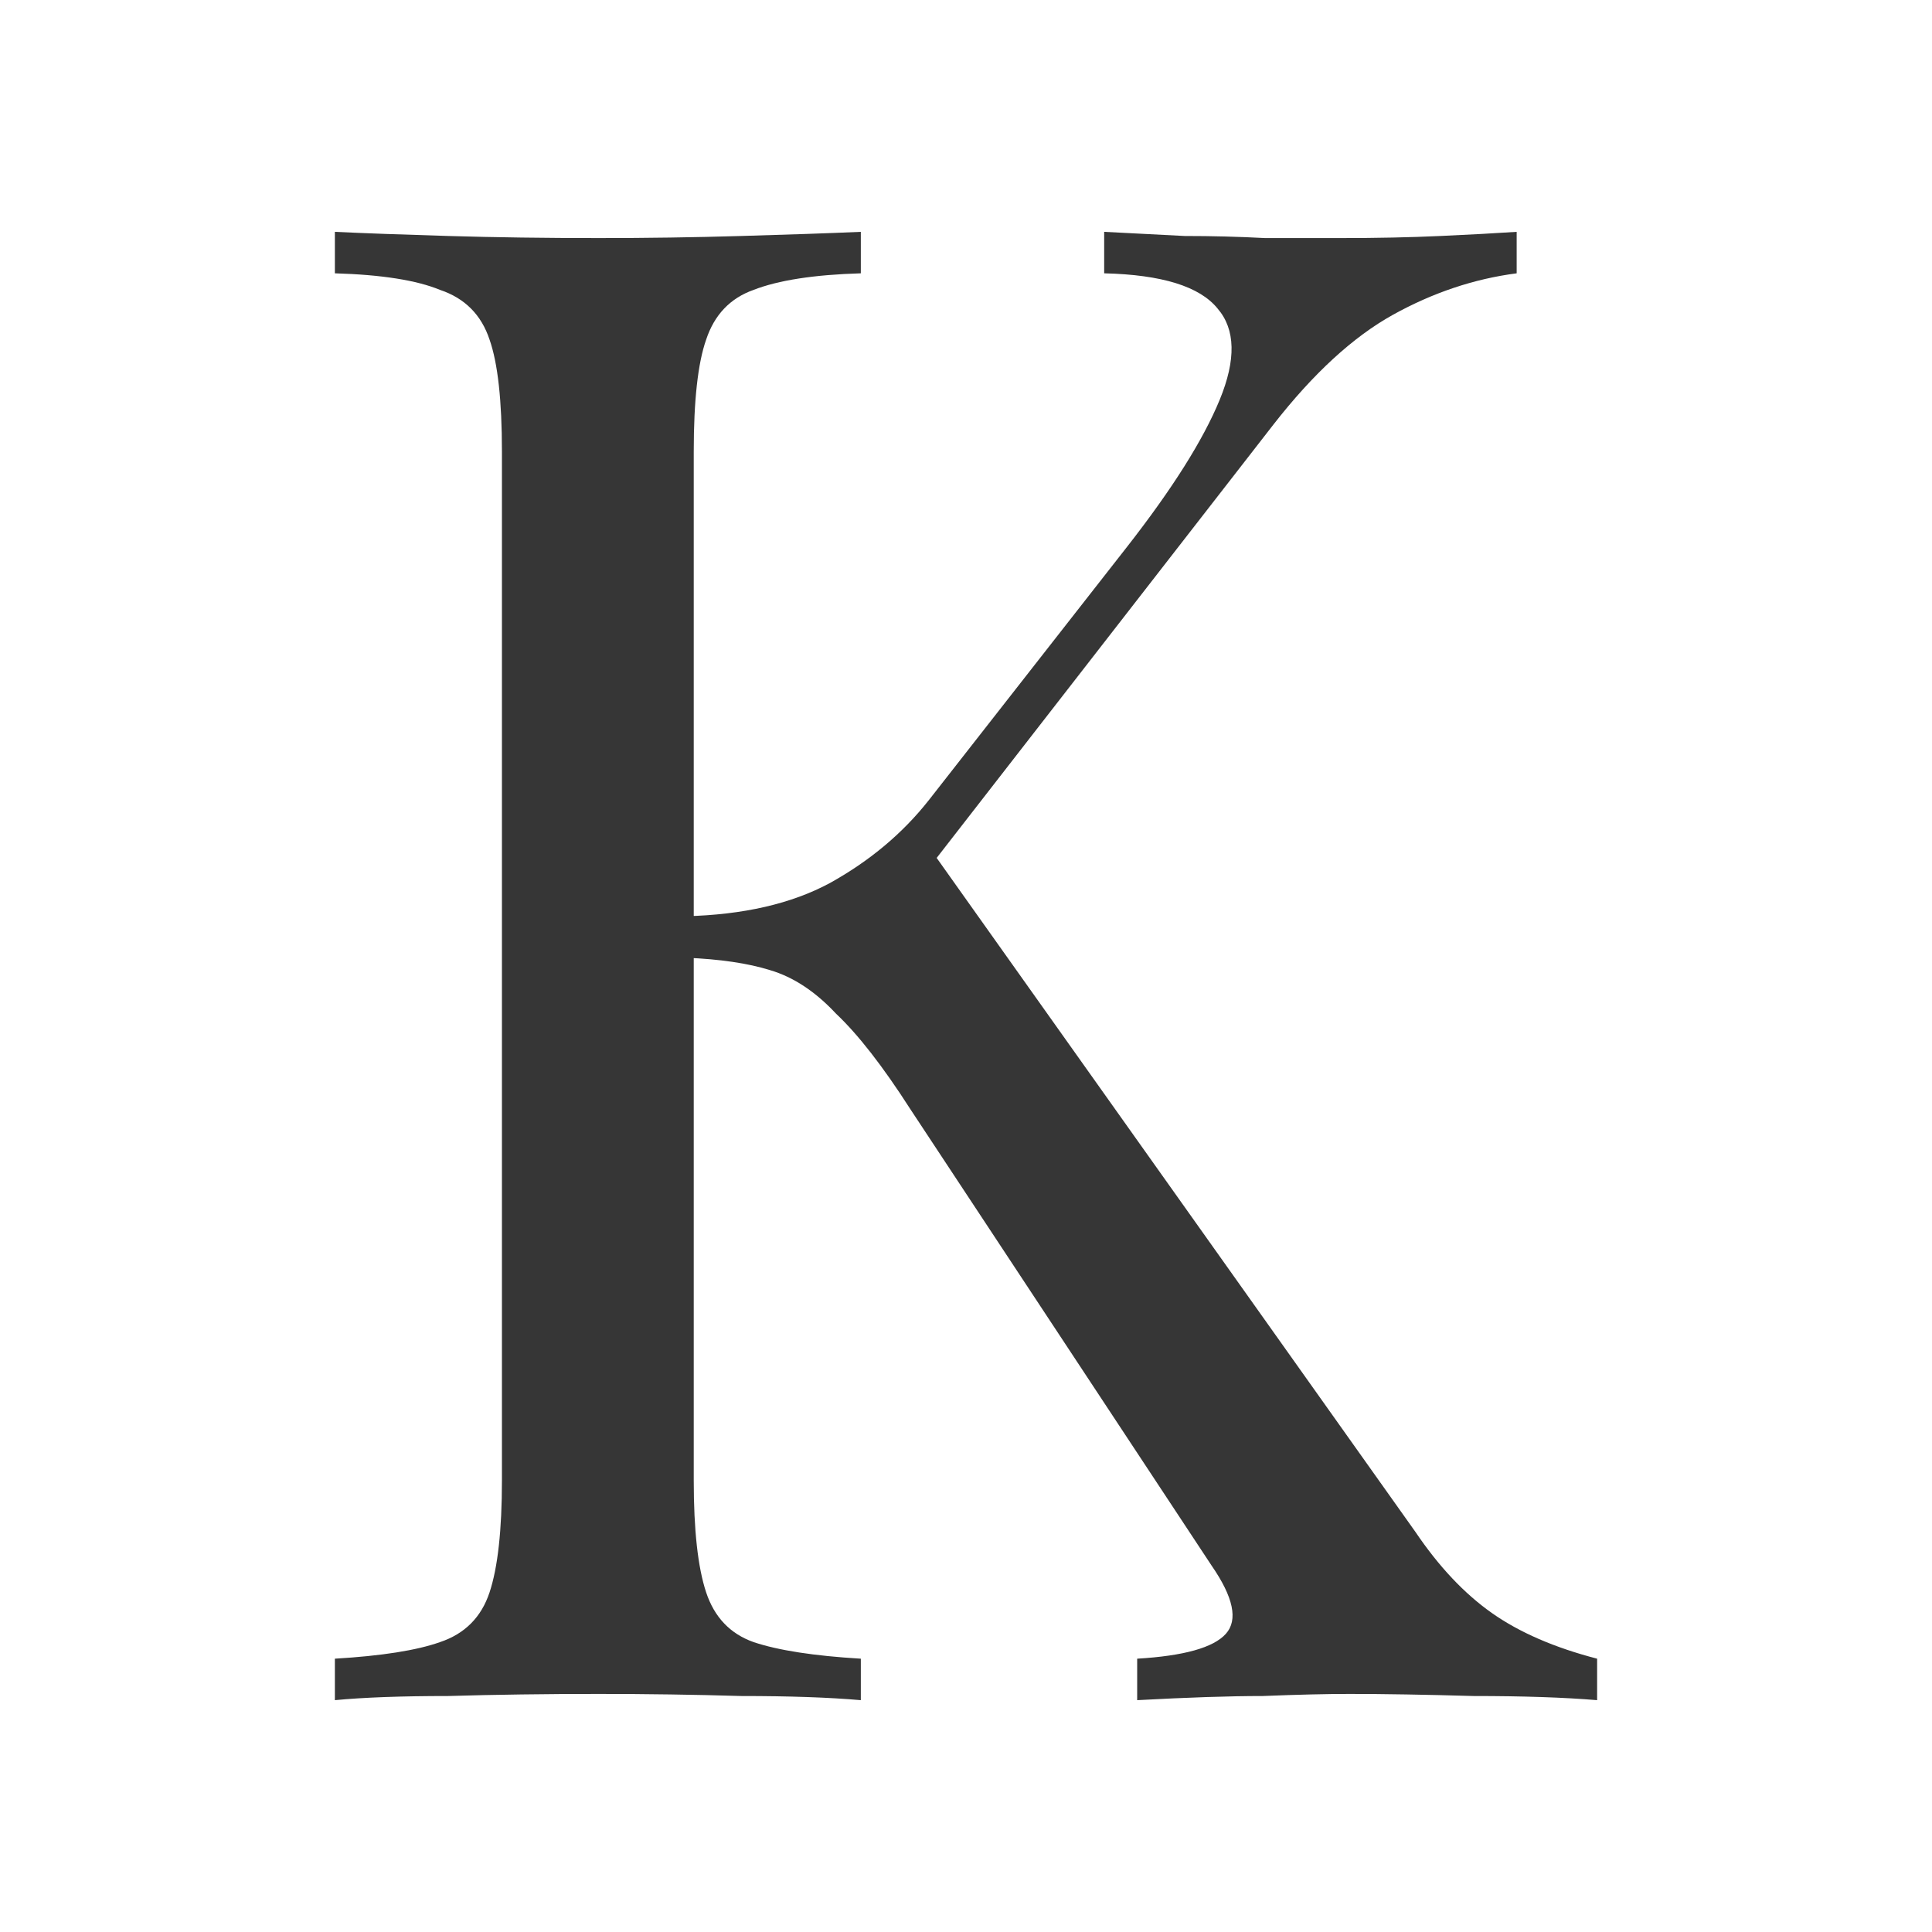 <svg width="75" height="75" viewBox="0 0 75 75" fill="none" xmlns="http://www.w3.org/2000/svg">
<rect width="75" height="75" fill="white"/>
<path d="M58.877 9V10.61C57.223 10.825 55.621 11.362 54.074 12.22C52.526 13.079 50.978 14.501 49.43 16.487L33.977 36.373L35.739 32.428L54.954 59.479C55.862 60.821 56.849 61.867 57.917 62.619C58.984 63.37 60.345 63.961 62 64.39V66C60.719 65.893 59.118 65.839 57.196 65.839C55.328 65.785 53.727 65.758 52.392 65.758C51.485 65.758 50.364 65.785 49.029 65.839C47.748 65.839 46.12 65.893 44.145 66V64.39C45.96 64.282 47.108 63.961 47.588 63.424C48.069 62.887 47.882 62.001 47.028 60.767L35.338 43.055C34.271 41.391 33.31 40.157 32.456 39.352C31.655 38.493 30.801 37.929 29.894 37.661C29.04 37.393 27.945 37.232 26.611 37.178V35.568C28.853 35.514 30.721 35.085 32.216 34.28C33.764 33.421 35.045 32.347 36.059 31.059L43.745 21.237C45.507 18.983 46.708 17.078 47.348 15.521C47.989 13.965 47.962 12.784 47.268 11.979C46.574 11.12 45.106 10.664 42.864 10.61V9C43.879 9.054 44.919 9.107 45.987 9.161C47.054 9.161 48.095 9.188 49.109 9.242C50.177 9.242 51.164 9.242 52.072 9.242C53.46 9.242 54.741 9.215 55.915 9.161C57.089 9.107 58.077 9.054 58.877 9ZM33.417 9V10.61C31.602 10.664 30.214 10.879 29.253 11.254C28.346 11.576 27.732 12.22 27.412 13.186C27.091 14.099 26.931 15.548 26.931 17.534V57.466C26.931 59.398 27.091 60.847 27.412 61.814C27.732 62.78 28.346 63.424 29.253 63.746C30.214 64.068 31.602 64.282 33.417 64.39V66C32.189 65.893 30.641 65.839 28.773 65.839C26.958 65.785 25.117 65.758 23.248 65.758C21.167 65.758 19.218 65.785 17.404 65.839C15.589 65.839 14.121 65.893 13 66V64.39C14.815 64.282 16.176 64.068 17.083 63.746C18.044 63.424 18.685 62.78 19.005 61.814C19.325 60.847 19.485 59.398 19.485 57.466V17.534C19.485 15.548 19.325 14.099 19.005 13.186C18.685 12.22 18.044 11.576 17.083 11.254C16.176 10.879 14.815 10.664 13 10.61V9C14.121 9.054 15.589 9.107 17.404 9.161C19.218 9.215 21.167 9.242 23.248 9.242C25.117 9.242 26.958 9.215 28.773 9.161C30.641 9.107 32.189 9.054 33.417 9Z" fill="#363636"/>
</svg>
